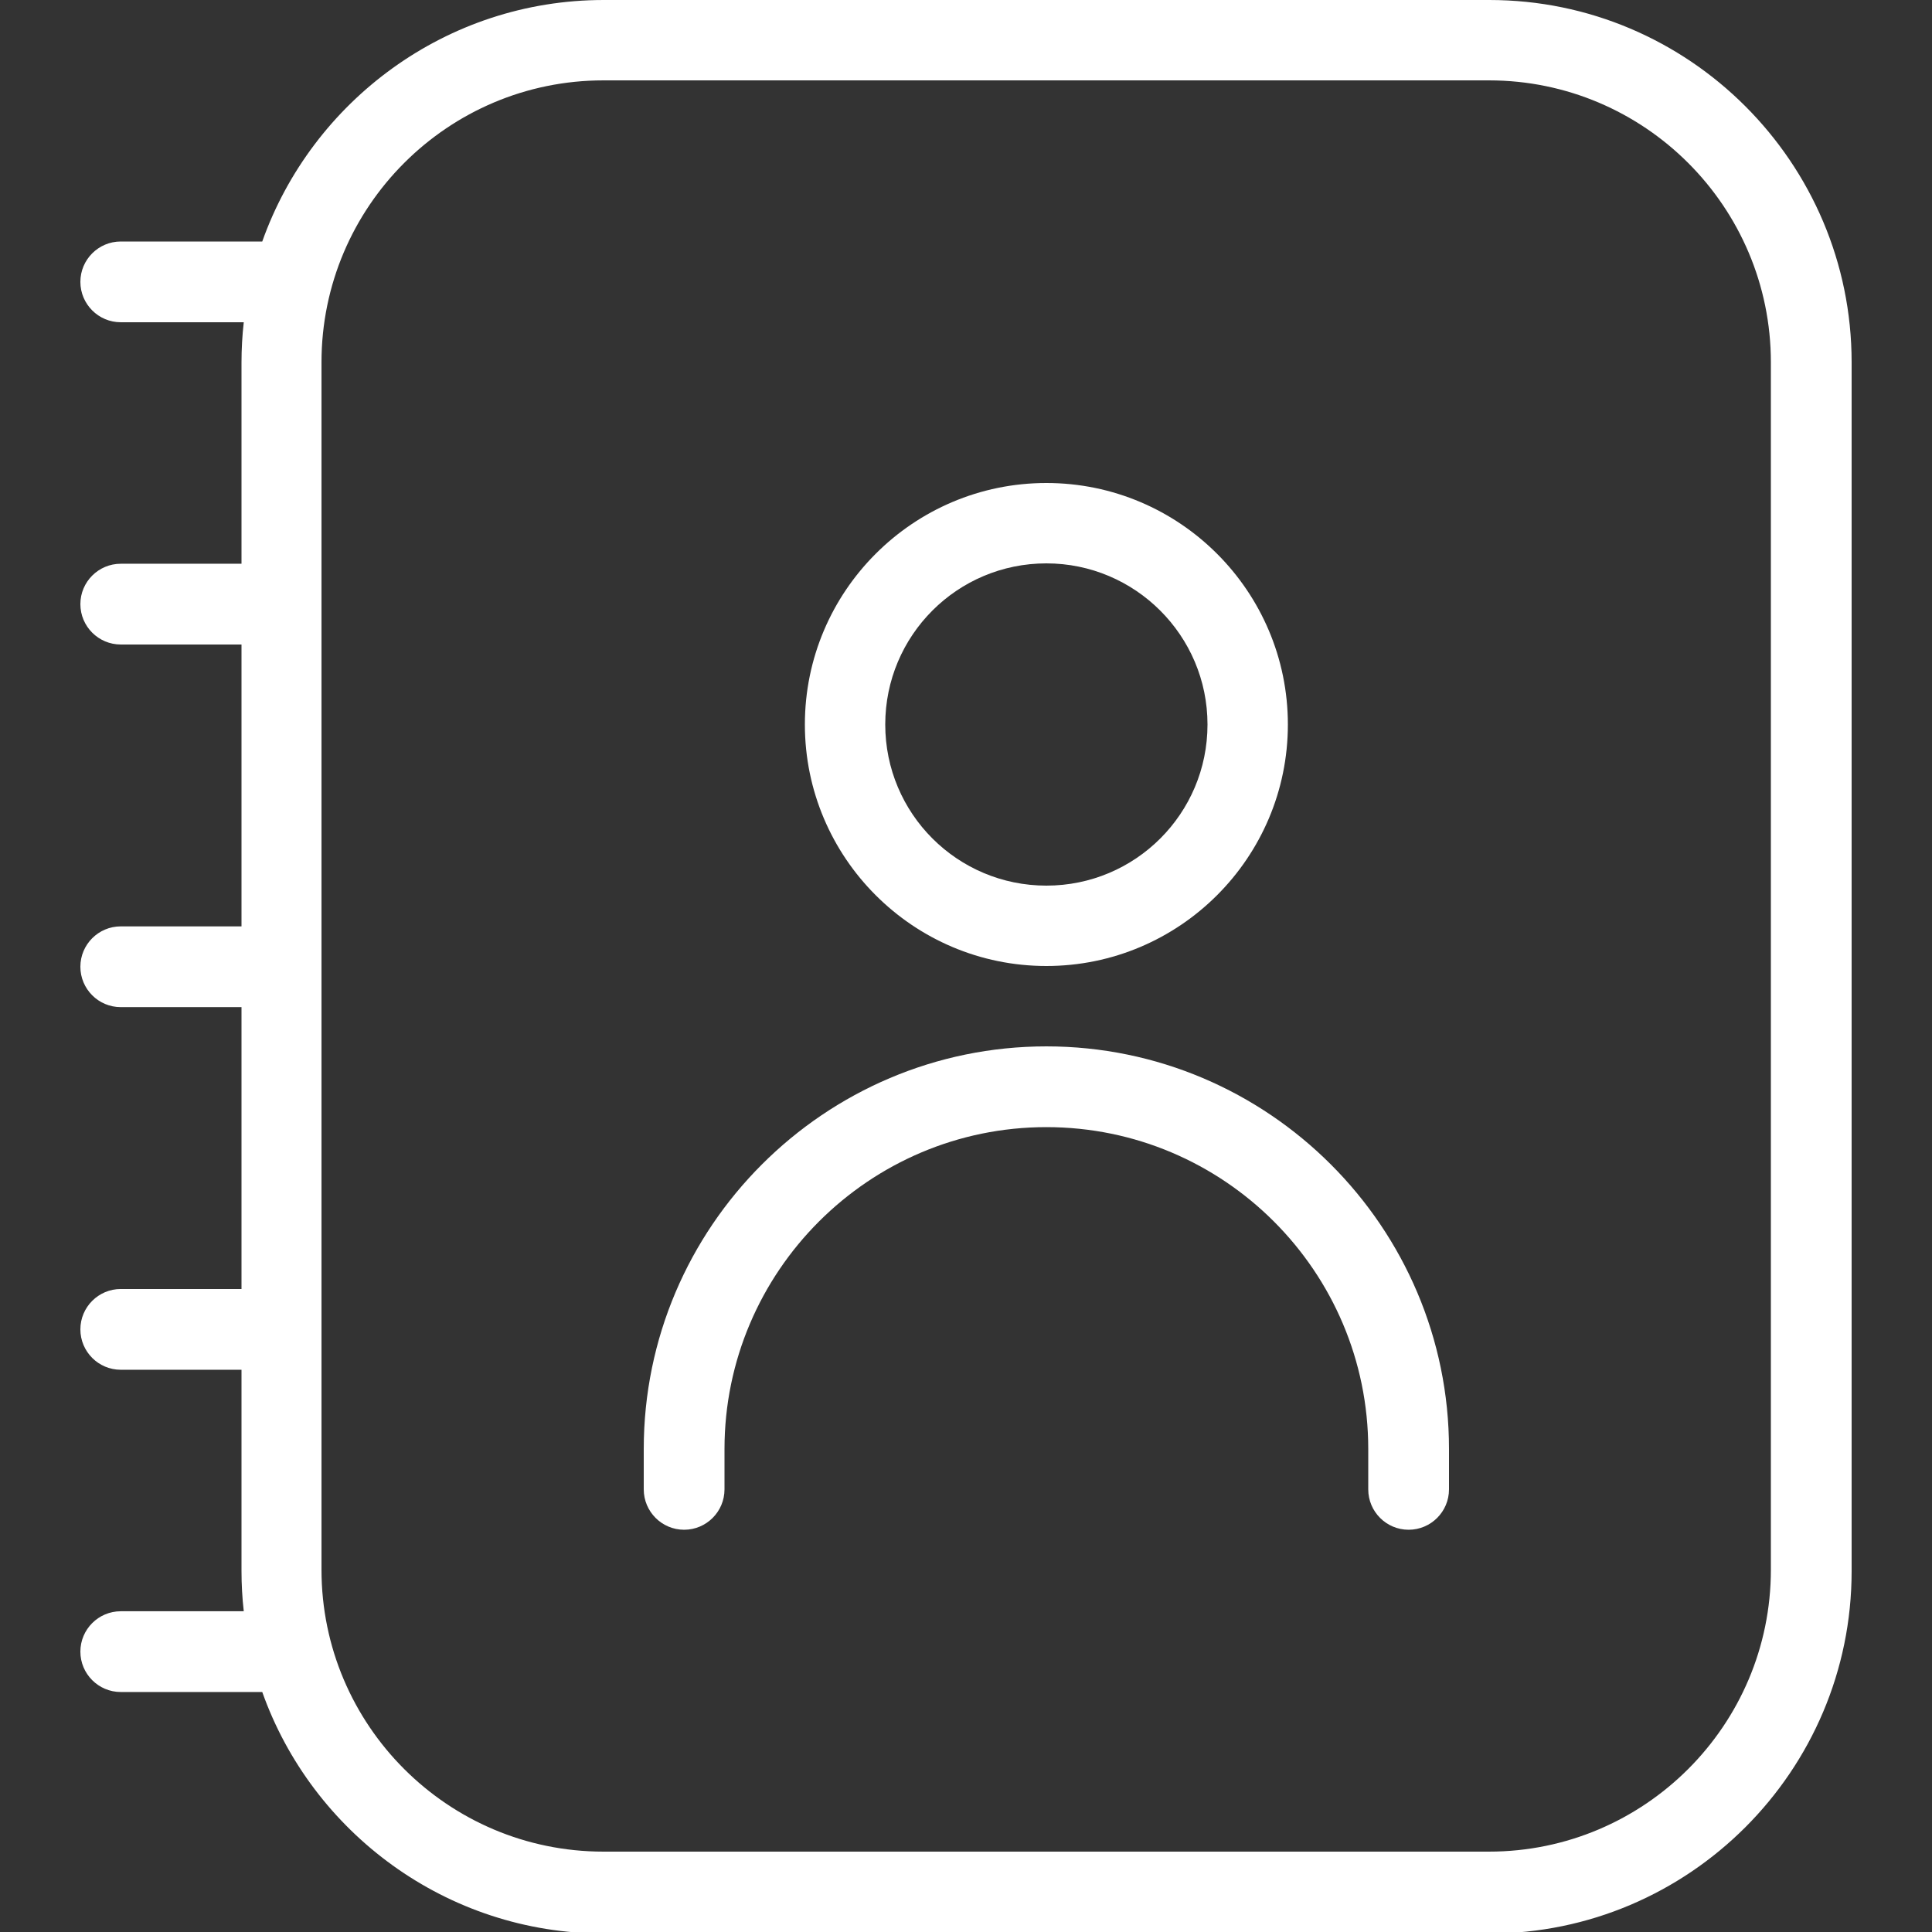 <?xml version="1.0" encoding="UTF-8"?>
<svg id="Layer_1" data-name="Layer 1" xmlns="http://www.w3.org/2000/svg" width="180.6mm" height="180.6mm" version="1.1" viewBox="0 0 512 512">
  <rect x="0" y="0" width="512" height="512" fill="#333333" stroke="none"/>
  <defs>
    <style>
      .cls-1 {
        fill: #fff;
        stroke-width: 0px;
      }
    </style>
  </defs>
  <path class="cls-1" d="M394.7,0h-234.7c-41.7,0-77.3,26.8-90.5,64h-37.5c-5.9,0-10.7,4.8-10.7,10.7s4.8,10.7,10.7,10.7h32.6c-.4,3.5-.6,7.1-.6,10.7v53.3H32c-5.9,0-10.7,4.8-10.7,10.7s4.8,10.7,10.7,10.7h32v74.7H32c-5.9,0-10.7,4.8-10.7,10.7s4.8,10.7,10.7,10.7h32v74.7H32c-5.9,0-10.7,4.8-10.7,10.7s4.8,10.7,10.7,10.7h32v53.3c0,3.6.2,7.2.6,10.7H32c-5.9,0-10.7,4.8-10.7,10.7s4.8,10.7,10.7,10.7h37.5c13.2,37.2,48.8,64,90.5,64h234.7c52.9,0,96-43.1,96-96V96c0-52.9-43.1-96-96-96ZM469.3,416c0,41.2-33.5,74.7-74.7,74.7h-234.7c-41.2,0-74.7-33.5-74.7-74.7V96c0-41.2,33.5-74.7,74.7-74.7h234.7c41.2,0,74.7,33.5,74.7,74.7v320ZM277.3,256c35.3,0,64-28.7,64-64s-28.7-64-64-64-64,28.7-64,64,28.7,64,64,64ZM277.3,149.3c23.5,0,42.7,19.1,42.7,42.7s-19.1,42.7-42.7,42.7-42.7-19.1-42.7-42.7,19.1-42.7,42.7-42.7ZM384,384v10.7c0,5.9-4.8,10.7-10.7,10.7s-10.7-4.8-10.7-10.7v-10.7c0-47.1-38.3-85.3-85.3-85.3s-85.3,38.3-85.3,85.3v10.7c0,5.9-4.8,10.7-10.7,10.7s-10.7-4.8-10.7-10.7v-10.7c0-58.8,47.9-106.7,106.7-106.7s106.7,47.9,106.7,106.7Z"/>
</svg>
